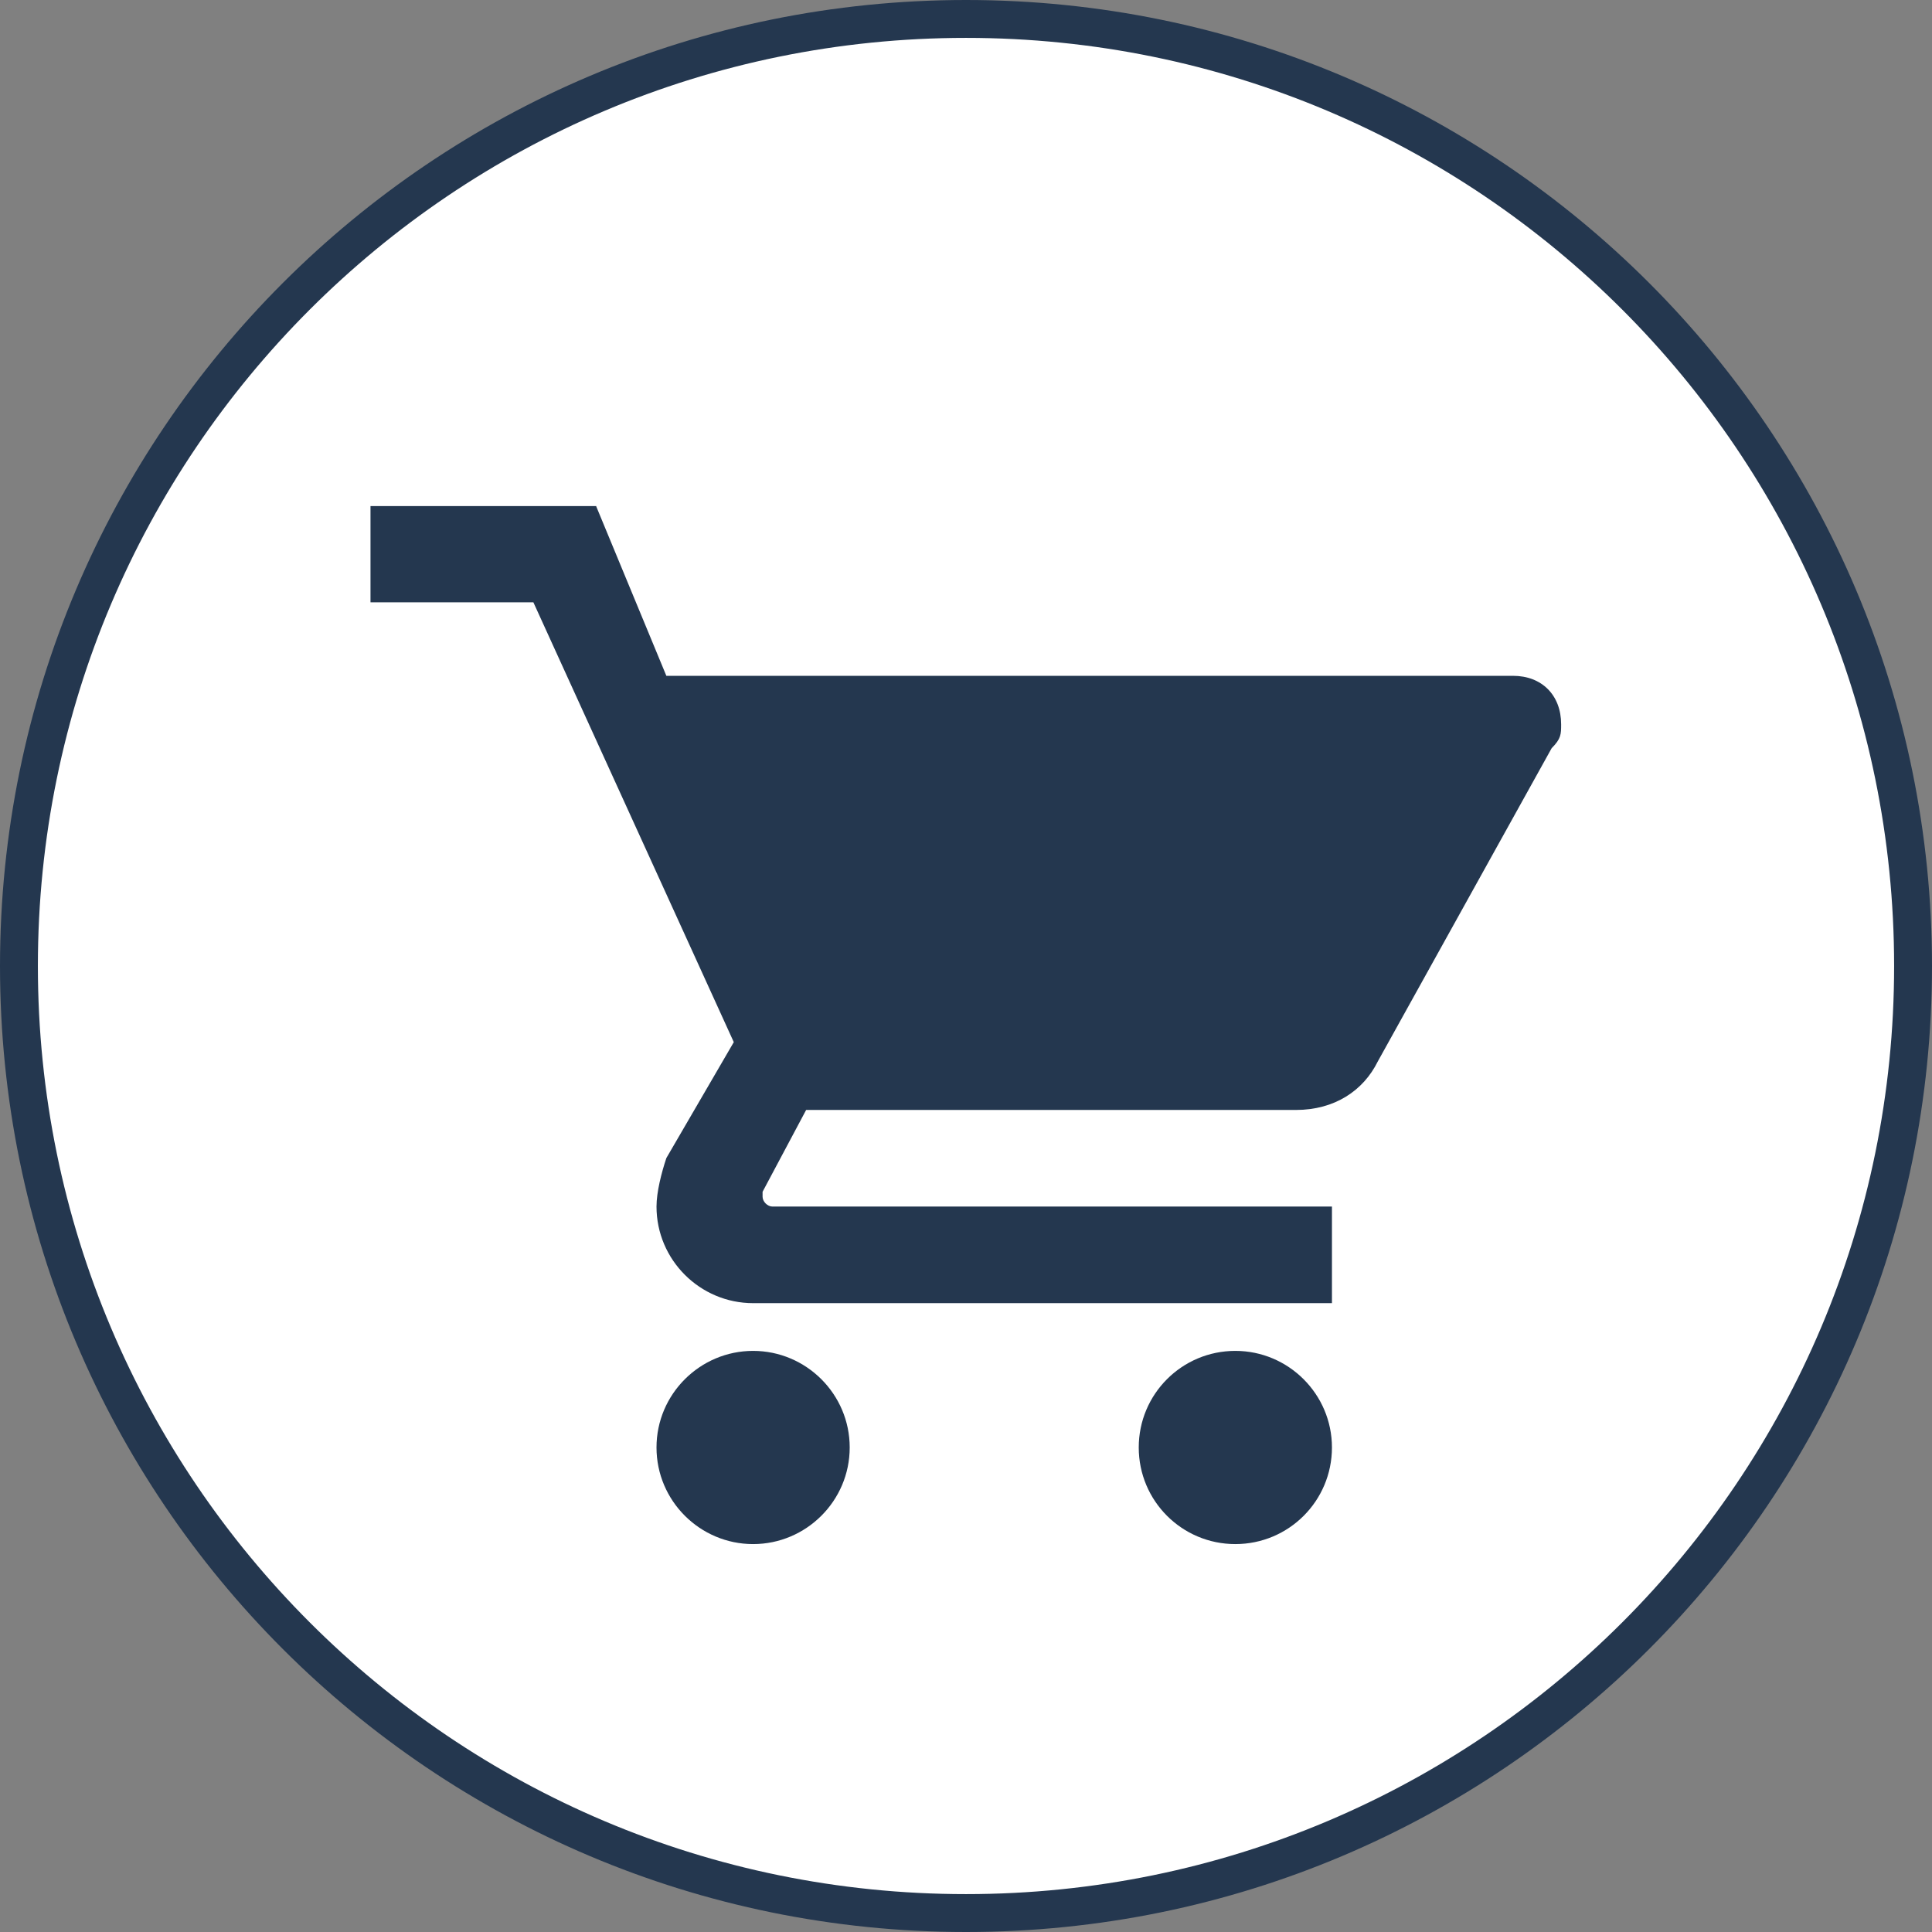 <?xml version="1.0" encoding="UTF-8"?>
<svg xmlns="http://www.w3.org/2000/svg" id="Ebene_1" data-name="Ebene 1" viewBox="0 0 51 51">
  <rect x="0" y="0" width="51" height="51" fill="#808080" stroke="none"/>
  <defs>
    <style>
      .cls-1 {
        fill: #24374f;
      }

      .cls-1, .cls-2 {
        stroke-width: 0px;
      }

      .cls-3 {
        fill: none;
        stroke: #24374f;
        stroke-miterlimit: 10;
      }

      .cls-2 {
        fill: #fff;
      }
    </style>
  </defs>
  <path class="cls-2" d="M50.5,25.5c0,13.81-11.19,25-25,25S.5,39.31.5,25.5,11.69.5,25.5.5s25,11.19,25,25"></path>
  <path class="cls-3" d="M50.5,25.5c0,13.81-11.19,25-25,25S.5,39.31.5,25.5,11.69.5,25.5.5s25,11.19,25,25Z"></path>
  <path class="cls-1" d="M32.61,35.66c1.4,0,2.55,1.14,2.55,2.55s-1.14,2.55-2.55,2.55-2.55-1.14-2.55-2.55,1.14-2.55,2.55-2.55M15.74,13.37l1.85,4.47h22.35c.76,0,1.27.51,1.27,1.28,0,.26,0,.38-.25.63l-4.59,8.27c-.38.77-1.14,1.28-2.16,1.28h-12.93l-1.15,2.16v.13c0,.13.13.26.26.26h14.77v2.55h-15.28c-1.4,0-2.55-1.14-2.55-2.55,0-.38.13-.89.26-1.28l1.78-3.06-5.29-11.61h-4.3v-2.54h5.96ZM19.88,35.66c1.4,0,2.55,1.14,2.55,2.55s-1.15,2.55-2.55,2.55-2.55-1.14-2.55-2.55,1.15-2.55,2.55-2.55"></path>
</svg>
